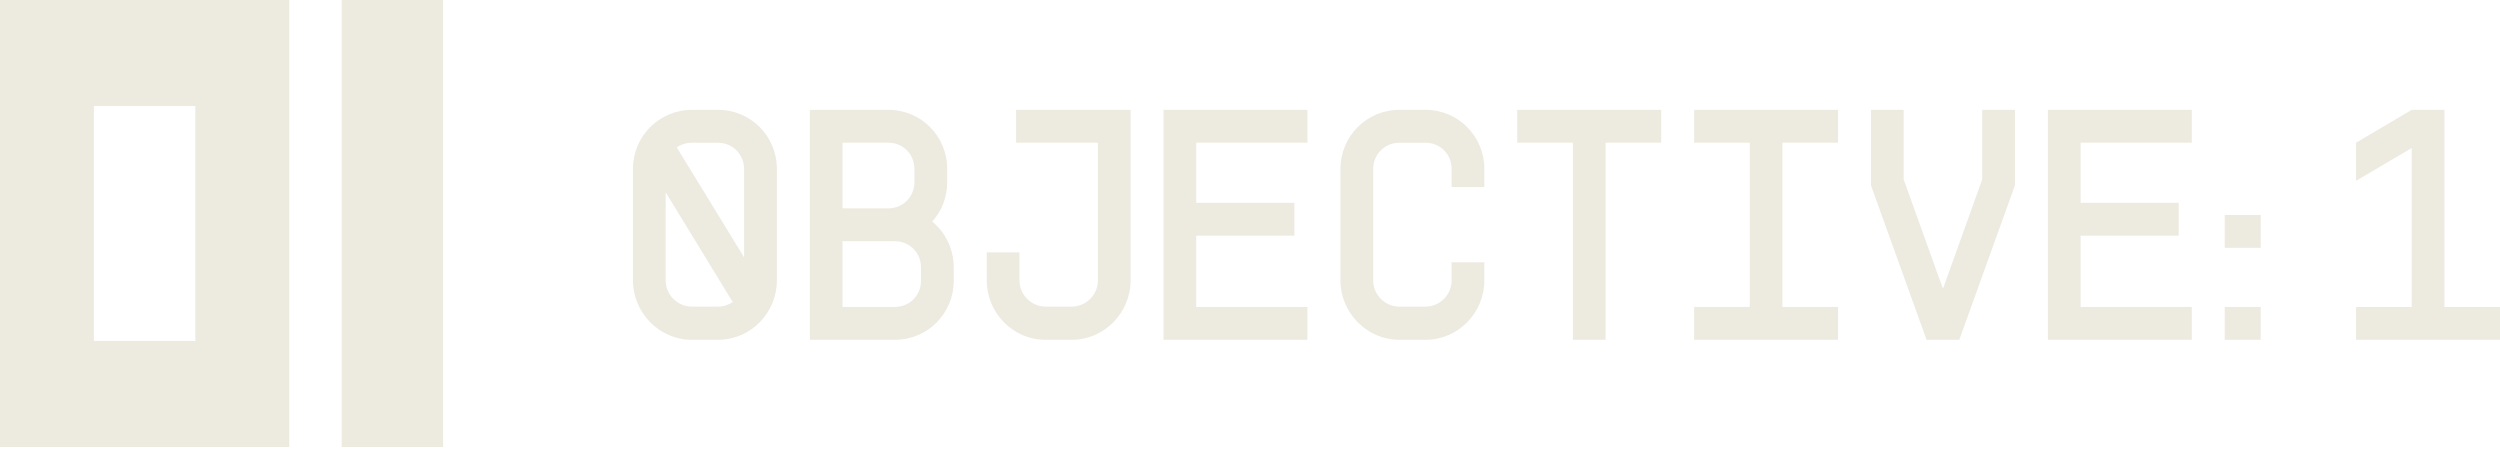 <svg width="136" height="25" viewBox="0 0 136 25" fill="none" xmlns="http://www.w3.org/2000/svg">
<path d="M122.982 16.699H121.025V18.486H122.982V16.699Z" fill="#EDEAE0"/>
<path d="M122.982 11.694H121.025V13.481H122.982V11.694Z" fill="#EDEAE0"/>
<path d="M39.058 5.975H37.636C35.874 5.975 34.432 7.404 34.432 9.193V15.251C34.432 17.02 35.874 18.486 37.636 18.486H39.058C40.837 18.486 42.262 17.02 42.262 15.251V9.193C42.262 7.406 40.84 5.975 39.058 5.975ZM39.06 16.679H37.636C36.853 16.679 36.213 16.037 36.213 15.251V10.461L39.86 16.43C39.629 16.59 39.363 16.679 39.06 16.679ZM40.478 13.998L36.814 8.016C37.045 7.856 37.331 7.766 37.633 7.766H39.056C39.856 7.766 40.478 8.392 40.478 9.195V13.998Z" fill="#EDEAE0"/>
<path d="M50.711 12.05H50.709C51.225 11.499 51.528 10.73 51.528 9.907V9.193C51.528 7.406 50.106 5.975 48.326 5.975H44.057V18.484H48.683C50.462 18.484 51.885 17.055 51.885 15.266V14.552C51.885 13.533 51.422 12.639 50.711 12.05ZM45.832 7.762H48.322C49.122 7.762 49.745 8.387 49.745 9.191V9.905C49.745 10.709 49.122 11.334 48.322 11.334H45.832V7.762ZM50.103 15.266C50.103 16.071 49.481 16.697 48.681 16.697H45.834V13.123H48.681C49.481 13.123 50.103 13.748 50.103 14.552V15.266Z" fill="#EDEAE0"/>
<path d="M55.276 7.762H59.726V15.251C59.726 16.037 59.086 16.679 58.303 16.679H56.88C56.098 16.679 55.458 16.037 55.458 15.251V13.731H53.679V15.251C53.679 17.02 55.101 18.486 56.88 18.486H58.303C60.065 18.486 61.505 17.02 61.505 15.251V5.975H55.276V7.762Z" fill="#EDEAE0"/>
<path d="M63.295 7.762V12.821V18.486H71.125V16.699H65.074V12.821H70.414V11.034H65.074V7.762H71.125V5.975H63.295V7.762Z" fill="#EDEAE0"/>
<path d="M77.544 5.975H76.122C74.36 5.975 72.92 7.404 72.92 9.193V15.251C72.92 17.02 74.362 18.486 76.122 18.486H77.544C79.323 18.486 80.748 17.02 80.748 15.251V14.267H78.969V15.251C78.969 16.037 78.329 16.679 77.546 16.679H76.124C75.341 16.679 74.701 16.037 74.701 15.251V9.193C74.701 8.407 75.324 7.764 76.124 7.764H77.546C78.346 7.764 78.969 8.39 78.969 9.193V10.177H80.748V9.193C80.748 7.406 79.326 5.975 77.544 5.975Z" fill="#EDEAE0"/>
<path d="M82.538 5.975V7.762H85.565V18.486H87.344V7.762H90.368V5.975H87.344H82.538Z" fill="#EDEAE0"/>
<path d="M92.161 5.975V7.762H95.186V16.699H92.161V18.486H95.186H99.989V16.699H96.965V7.762H99.989V5.975H96.965H92.161Z" fill="#EDEAE0"/>
<path d="M107.832 9.764L105.714 15.661H105.679L103.56 9.764V5.975H101.781V10.085L104.806 18.486H106.585L109.612 10.085V5.975H107.832V9.764Z" fill="#EDEAE0"/>
<path d="M111.405 7.762V12.821V18.486H119.234V16.699H113.185V12.821H118.522V11.034H113.185V7.762H119.234V5.975H111.405V7.762Z" fill="#EDEAE0"/>
<path d="M132.976 16.699V5.975H131.197L128.17 7.762V9.836L131.197 8.049V16.699H128.17V18.486H131.197H136V16.699H132.976Z" fill="#EDEAE0"/>
<path d="M24.105 0H18.588V24.318H24.105V0Z" fill="#EDEAE0"/>
<path d="M0 0V24.318H15.734V0H0ZM10.626 18.549H5.109V5.769H10.626V18.549Z" fill="#EDEAE0"/>
</svg>
 